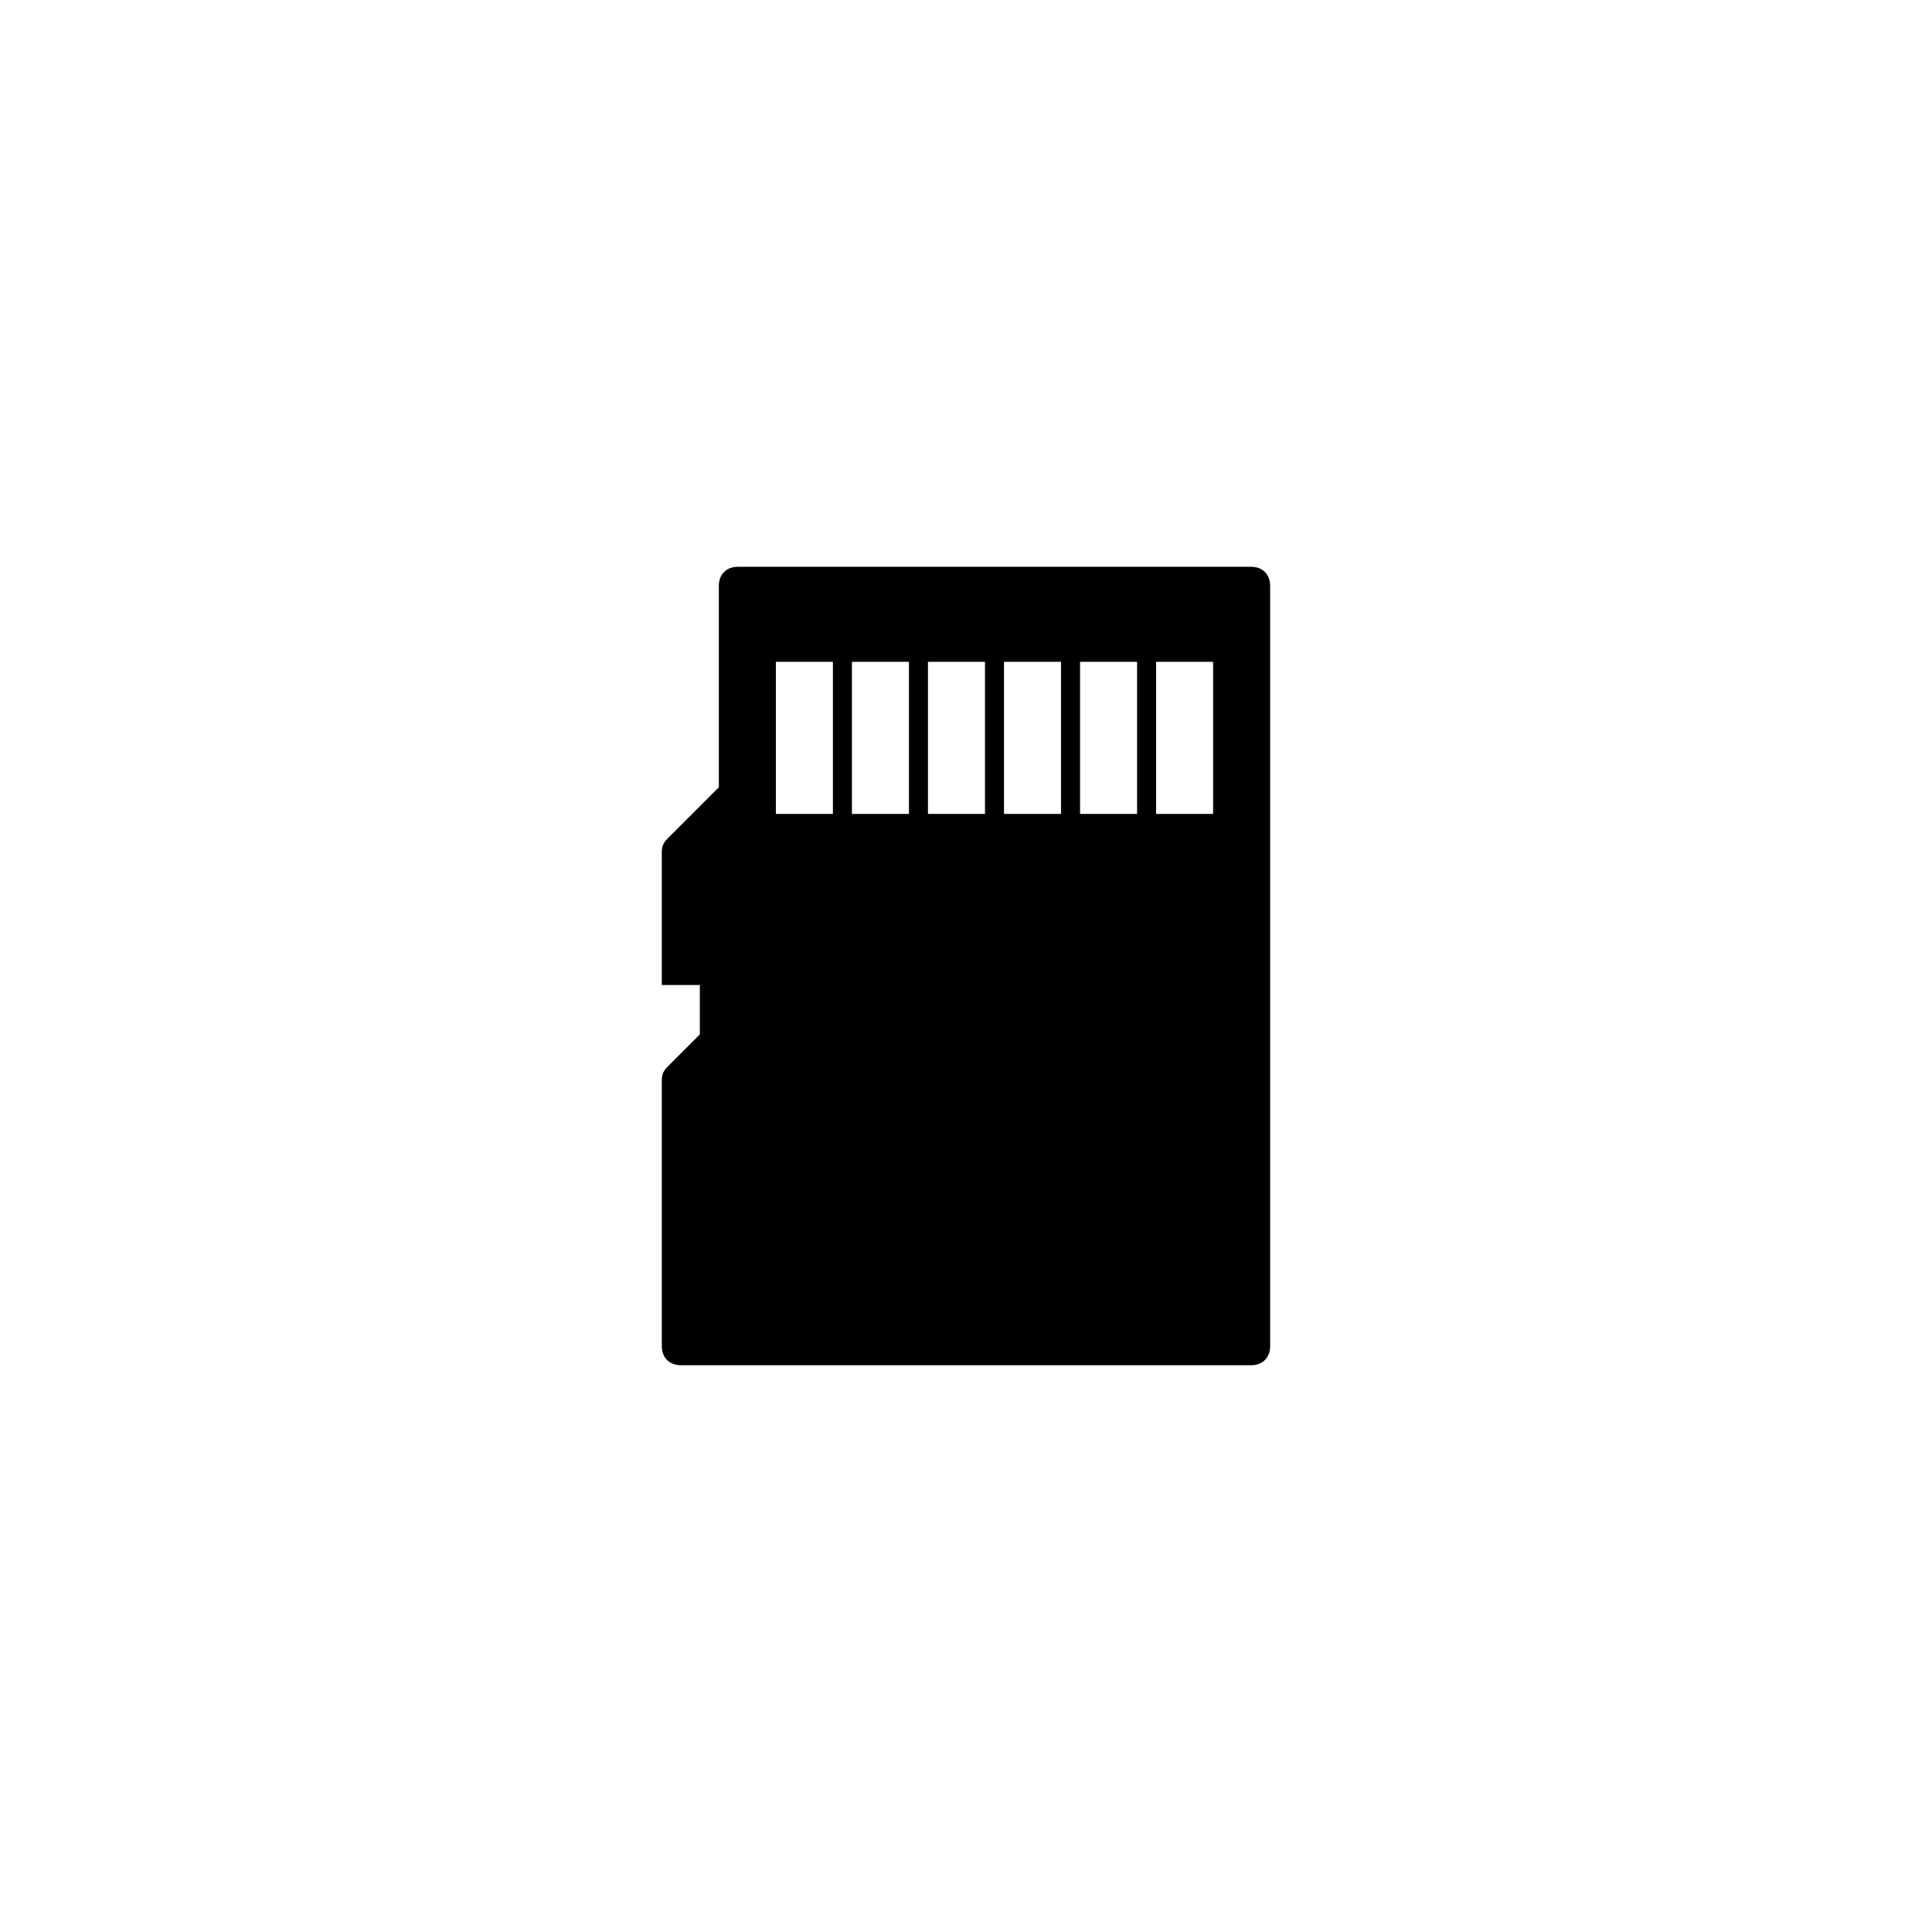 <?xml version="1.0" encoding="UTF-8"?>
<!-- Uploaded to: SVG Repo, www.svgrepo.com, Generator: SVG Repo Mixer Tools -->
<svg fill="#000000" width="800px" height="800px" version="1.1" viewBox="144 144 512 512" xmlns="http://www.w3.org/2000/svg">
 <path d="m475.57 294.2h-136.03c-3.023 0-5.039 2.016-5.039 5.039v53.402l-13.602 13.602c-1.008 1.008-1.512 2.016-1.512 3.527v35.266h10.078v13.098l-8.566 8.566c-1.008 1.008-1.512 2.016-1.512 3.527v70.535c0 3.023 2.016 5.039 5.039 5.039h151.14c3.023 0 5.039-2.016 5.039-5.039l-0.004-201.52c0-3.023-2.016-5.039-5.039-5.039zm-110.84 65.496h-15.113v-40.305h15.113zm20.152 0h-15.113v-40.305h15.113zm20.152 0h-15.113v-40.305h15.113zm20.152 0h-15.113v-40.305h15.113zm20.152 0h-15.113v-40.305h15.113zm20.152 0h-15.113v-40.305h15.113z"/>
</svg>